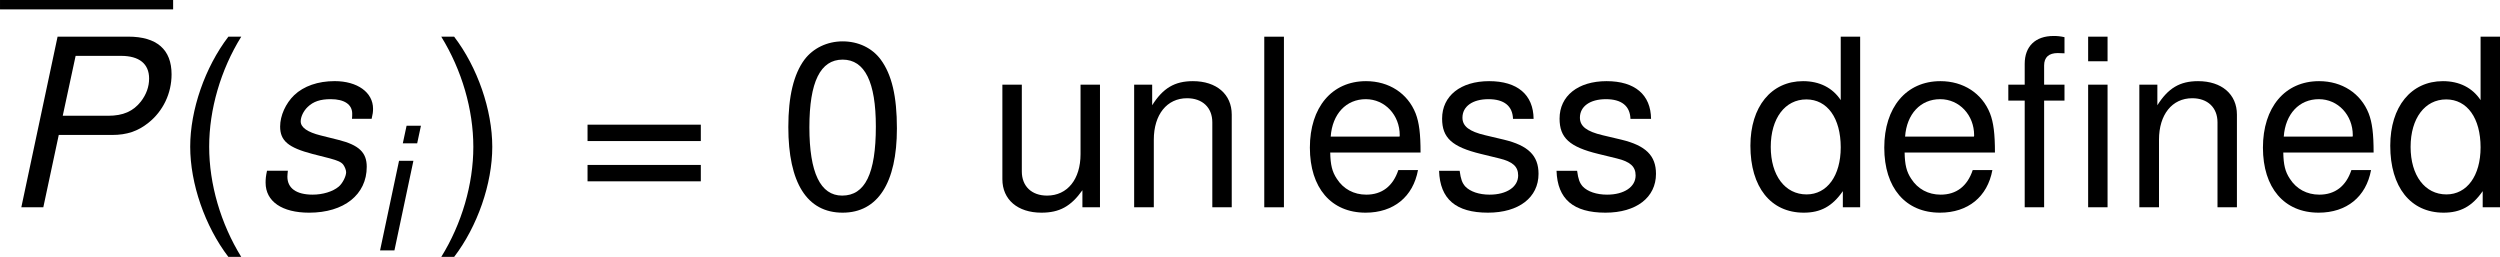 <?xml version='1.0' encoding='UTF-8'?>
<!-- Generated by CodeCogs with dvisvgm 3.2.2 -->
<svg version='1.1' xmlns='http://www.w3.org/2000/svg' xmlns:xlink='http://www.w3.org/1999/xlink' width='131.199pt' height='13.482pt' viewBox='-.3 -.251 131.199 13.482'>
<defs>
<path id='g5-2' d='M2.739-5.695H1.793V-6.586C1.793-6.967 2.011-7.162 2.424-7.162C2.5-7.162 2.532-7.162 2.739-7.151V-7.901C2.532-7.945 2.413-7.956 2.228-7.956C1.391-7.956 .891-7.477 .891-6.662V-5.695H.13V-4.956H.891V0H1.793V-4.956H2.739V-5.695ZM4.739-5.695H3.837V0H4.739V-5.695ZM4.739-7.923H3.837V-6.782H4.739V-7.923Z'/>
<path id='g5-40' d='M2.565-7.923C1.478-6.499 .793-4.521 .793-2.815C.793-1.098 1.478 .88 2.565 2.304H3.163C2.206 .75 1.674-1.076 1.674-2.815C1.674-4.543 2.206-6.38 3.163-7.923H2.565Z'/>
<path id='g5-41' d='M1.011 2.304C2.098 .88 2.782-1.098 2.782-2.804C2.782-4.521 2.098-6.499 1.011-7.923H.413C1.369-6.369 1.902-4.543 1.902-2.804C1.902-1.076 1.369 .761 .413 2.304H1.011Z'/>
<path id='g5-48' d='M2.989-7.706C2.271-7.706 1.619-7.39 1.217-6.858C.717-6.184 .467-5.152 .467-3.728C.467-1.13 1.337 .25 2.989 .25C4.619 .25 5.51-1.13 5.51-3.663C5.51-5.162 5.271-6.162 4.76-6.858C4.358-7.401 3.717-7.706 2.989-7.706ZM2.989-6.858C4.021-6.858 4.532-5.815 4.532-3.75C4.532-1.565 4.032-.543 2.967-.543C1.956-.543 1.445-1.609 1.445-3.717S1.956-6.858 2.989-6.858Z'/>
<path id='g5-61' d='M5.804-3.837H.543V-3.076H5.804V-3.837ZM5.804-1.967H.543V-1.206H5.804V-1.967Z'/>
<path id='g5-100' d='M5.38-7.923H4.478V-4.978C4.097-5.554 3.489-5.858 2.728-5.858C1.25-5.858 .283-4.673 .283-2.858C.283-.935 1.228 .25 2.761 .25C3.543 .25 4.086-.043 4.576-.75V0H5.38V-7.923ZM2.88-5.01C3.858-5.01 4.478-4.141 4.478-2.782C4.478-1.467 3.847-.598 2.891-.598C1.891-.598 1.228-1.478 1.228-2.804S1.891-5.01 2.88-5.01Z'/>
<path id='g5-101' d='M5.575-2.543C5.575-3.413 5.51-3.934 5.347-4.358C4.978-5.293 4.108-5.858 3.043-5.858C1.456-5.858 .435-4.641 .435-2.771S1.424 .25 3.021 .25C4.326 .25 5.228-.489 5.456-1.728H4.543C4.293-.978 3.782-.587 3.054-.587C2.478-.587 1.989-.848 1.685-1.326C1.467-1.652 1.391-1.978 1.38-2.543H5.575ZM1.402-3.282C1.478-4.336 2.119-5.021 3.032-5.021C3.923-5.021 4.608-4.282 4.608-3.347C4.608-3.326 4.608-3.304 4.597-3.282H1.402Z'/>
<path id='g5-108' d='M1.652-7.923H.739V0H1.652V-7.923Z'/>
<path id='g5-110' d='M.761-5.695V0H1.674V-3.141C1.674-4.304 2.282-5.065 3.217-5.065C3.934-5.065 4.391-4.63 4.391-3.945V0H5.293V-4.304C5.293-5.249 4.586-5.858 3.489-5.858C2.641-5.858 2.098-5.532 1.598-4.739V-5.695H.761Z'/>
<path id='g5-115' d='M4.76-4.108C4.749-5.228 4.01-5.858 2.695-5.858C1.369-5.858 .511-5.173 .511-4.119C.511-3.228 .967-2.804 2.315-2.478L3.163-2.271C3.793-2.119 4.043-1.891 4.043-1.478C4.043-.946 3.51-.587 2.717-.587C2.228-.587 1.815-.728 1.587-.967C1.445-1.13 1.38-1.293 1.326-1.695H.37C.413-.38 1.152 .25 2.641 .25C4.076 .25 4.989-.456 4.989-1.554C4.989-2.402 4.51-2.869 3.38-3.141L2.511-3.347C1.772-3.521 1.456-3.76 1.456-4.163C1.456-4.684 1.924-5.021 2.663-5.021C3.391-5.021 3.782-4.706 3.804-4.108H4.76Z'/>
<path id='g5-117' d='M5.239 0V-5.695H4.336V-2.467C4.336-1.304 3.728-.543 2.782-.543C2.065-.543 1.609-.978 1.609-1.663V-5.695H.706V-1.304C.706-.359 1.413 .25 2.521 .25C3.358 .25 3.891-.043 4.423-.793V0H5.239Z'/>
<use id='g3-80' xlink:href='#g1-80' transform='scale(1.369)'/>
<use id='g3-115' xlink:href='#g1-115' transform='scale(1.369)'/>
<path id='g1-80' d='M1.993-2.454H3.803C4.304-2.454 4.677-2.581 5.034-2.866C5.534-3.263 5.82-3.867 5.82-4.51C5.82-5.352 5.32-5.789 4.351-5.789H1.953L.723 0H1.469L1.993-2.454ZM2.128-3.105L2.565-5.137H4.105C4.724-5.137 5.058-4.867 5.058-4.367C5.058-4.089 4.963-3.827 4.78-3.589C4.518-3.256 4.177-3.105 3.668-3.105H2.128Z'/>
<path id='g1-105' d='M2.072-4.161H1.405L.524 0H1.191L2.072-4.161ZM2.422-5.789H1.755L1.58-4.971H2.247L2.422-5.789Z'/>
<path id='g1-115' d='M4.081-3.001C4.121-3.168 4.129-3.24 4.129-3.343C4.129-3.899 3.597-4.28 2.827-4.28C2.263-4.28 1.779-4.113 1.453-3.803C1.167-3.526 .977-3.113 .977-2.739C.977-2.255 1.255-2.025 2.072-1.81L2.66-1.66C2.922-1.588 3.041-1.54 3.113-1.453C3.168-1.382 3.216-1.263 3.216-1.191C3.216-1.048 3.089-.802 2.962-.699C2.763-.532 2.422-.429 2.08-.429C1.532-.429 1.223-.643 1.223-1.04C1.223-1.088 1.231-1.159 1.239-1.239H.532C.492-1.056 .484-.961 .484-.834C.484-.199 1.04 .183 1.961 .183C3.144 .183 3.915-.429 3.915-1.374C3.915-1.858 3.653-2.112 2.954-2.287L2.35-2.438C1.906-2.549 1.675-2.708 1.675-2.914C1.675-3.073 1.771-3.271 1.914-3.406C2.104-3.589 2.342-3.668 2.692-3.668C3.16-3.668 3.422-3.486 3.422-3.176C3.422-3.121 3.422-3.065 3.414-3.001H4.081Z'/>
</defs>
<g id='page1' transform='matrix(1.13 0 0 1.13 -80.23 -67.051)'>
<rect x='70.735' y='59.115' height='.436' width='8.04'/>
<use x='70.735' y='68.742' xlink:href='#g3-80'/>
<use x='78.775' y='68.742' xlink:href='#g5-40'/>
<use x='82.407' y='68.742' xlink:href='#g3-115'/>
<use x='87.862' y='70.743' xlink:href='#g1-105'/>
<use x='90.815' y='68.742' xlink:href='#g5-41'/>
<use x='97.478' y='68.742' xlink:href='#g5-61'/>
<use x='106.879' y='68.742' xlink:href='#g5-48'/>
<use x='116.581' y='68.742' xlink:href='#g5-117'/>
<use x='122.646' y='68.742' xlink:href='#g5-110'/>
<use x='128.711' y='68.742' xlink:href='#g5-108'/>
<use x='131.133' y='68.742' xlink:href='#g5-101'/>
<use x='137.198' y='68.742' xlink:href='#g5-115'/>
<use x='142.653' y='68.742' xlink:href='#g5-115'/>
<use x='151.744' y='68.742' xlink:href='#g5-100'/>
<use x='157.809' y='68.742' xlink:href='#g5-101'/>
<use x='163.875' y='68.742' xlink:href='#g5-2'/>
<use x='169.329' y='68.742' xlink:href='#g5-110'/>
<use x='175.395' y='68.742' xlink:href='#g5-101'/>
<use x='181.46' y='68.742' xlink:href='#g5-100'/>
</g>
</svg>